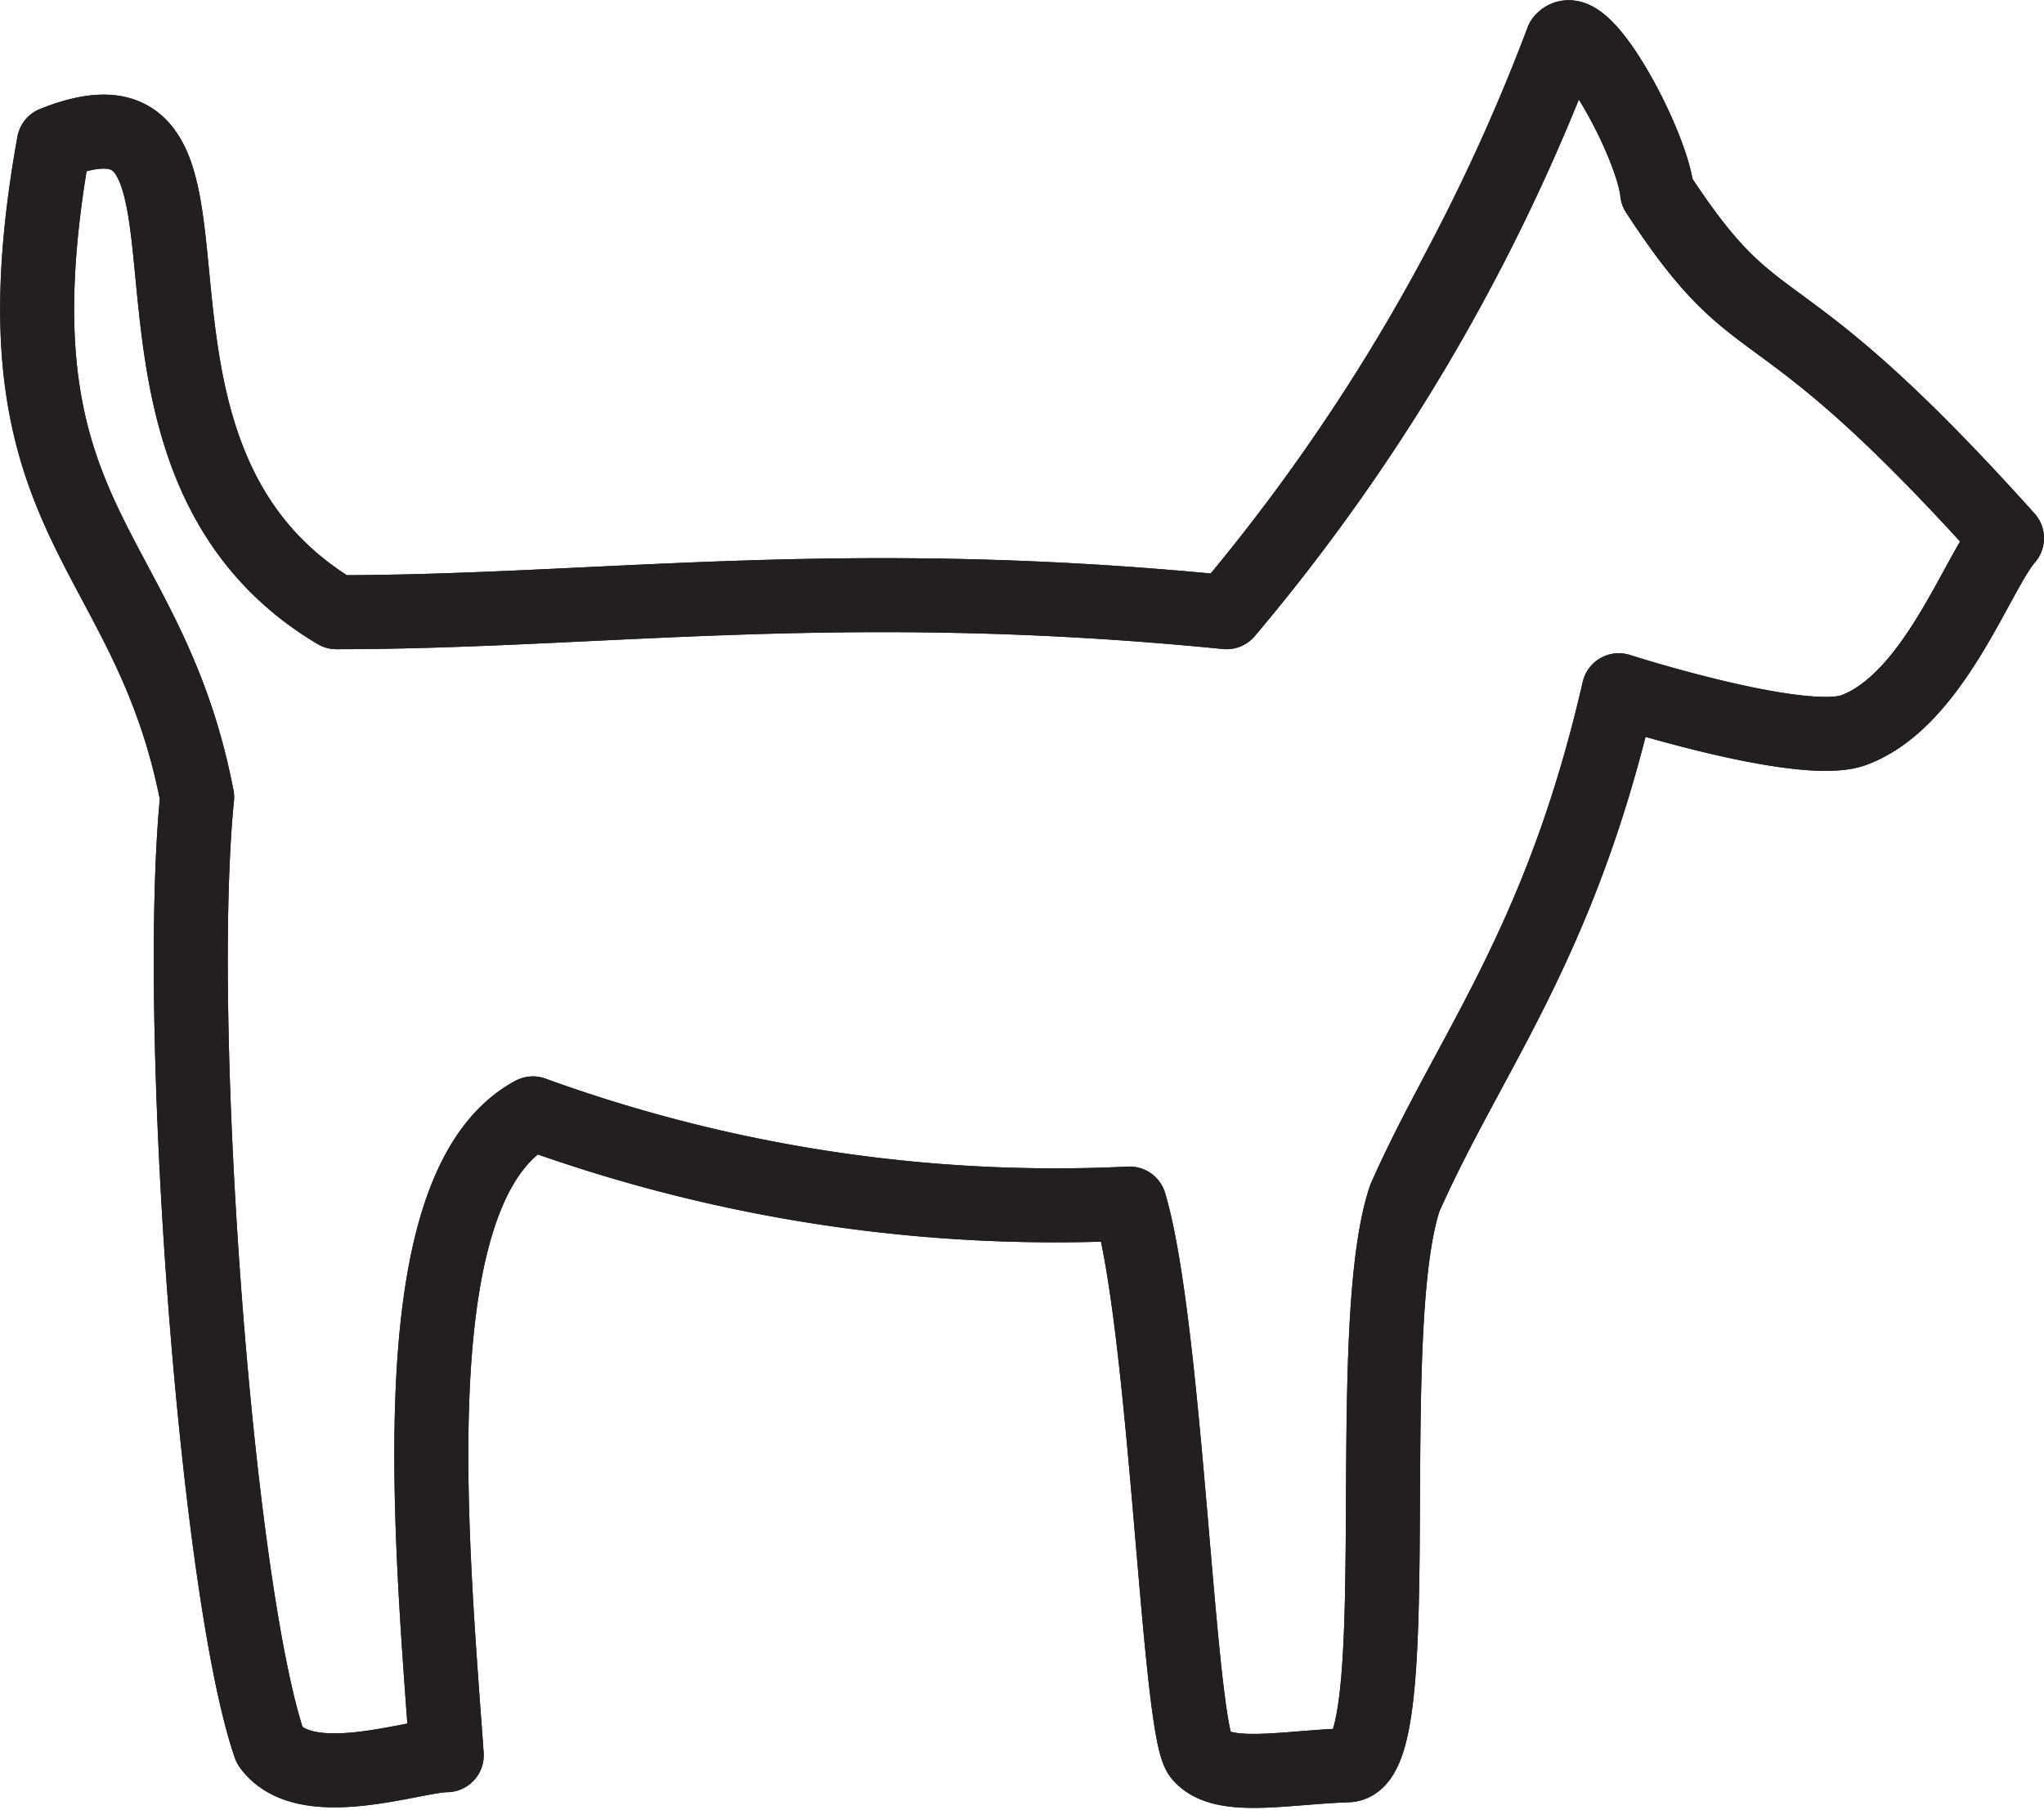 <svg xmlns="http://www.w3.org/2000/svg" viewBox="0 0 30.38 26.9"><defs><style>.cls-1{fill:none;stroke:#231f20;stroke-linecap:round;stroke-linejoin:round;stroke-width:1.1px;fill-rule:evenodd;}</style></defs><g id="Layer_2" data-name="Layer 2"><g id="Layer_1-2" data-name="Layer 1"><path class="cls-1" d="M23.22.6c.31-.37,1.34,1.55,1.41,2.26C26.22,5.3,26.24,4,29.83,8c-.44.5-1.08,2.4-2.27,2.85-.76.29-3.5-.59-3.5-.59-.87,3.79-2.21,5.36-3.18,7.55-.67,2,.08,8.4-.85,8.43s-1.86.24-2.19-.15-.5-6.35-1.05-8.2a22.76,22.76,0,0,1-8.87-1.34c-2,1.08-1.52,6.2-1.28,9.54-.48,0-2.1.59-2.63-.14-.79-2.29-1.42-10.68-1.08-14.1C2.19,8-.22,7.8.8,2.13,3.94.88,1,6.72,5,9.1c3.88,0,7.51-.57,13.23,0A29.06,29.06,0,0,0,23.22.6Z"/><path class="cls-1" d="M23.22.6c.31-.37,1.34,1.55,1.41,2.26C26.22,5.3,26.24,4,29.83,8c-.44.5-1.08,2.4-2.27,2.85-.76.29-3.5-.59-3.5-.59-.87,3.79-2.21,5.36-3.18,7.55-.67,2,.08,8.4-.85,8.43s-1.86.24-2.19-.15-.5-6.35-1.05-8.2a22.76,22.76,0,0,1-8.87-1.34c-2,1.08-1.52,6.2-1.28,9.54-.48,0-2.1.59-2.63-.14-.79-2.29-1.42-10.68-1.08-14.1C2.19,8-.22,7.8.8,2.13,3.94.88,1,6.72,5,9.1c3.88,0,7.51-.57,13.23,0A29.06,29.06,0,0,0,23.22.6Z"/></g></g></svg>
